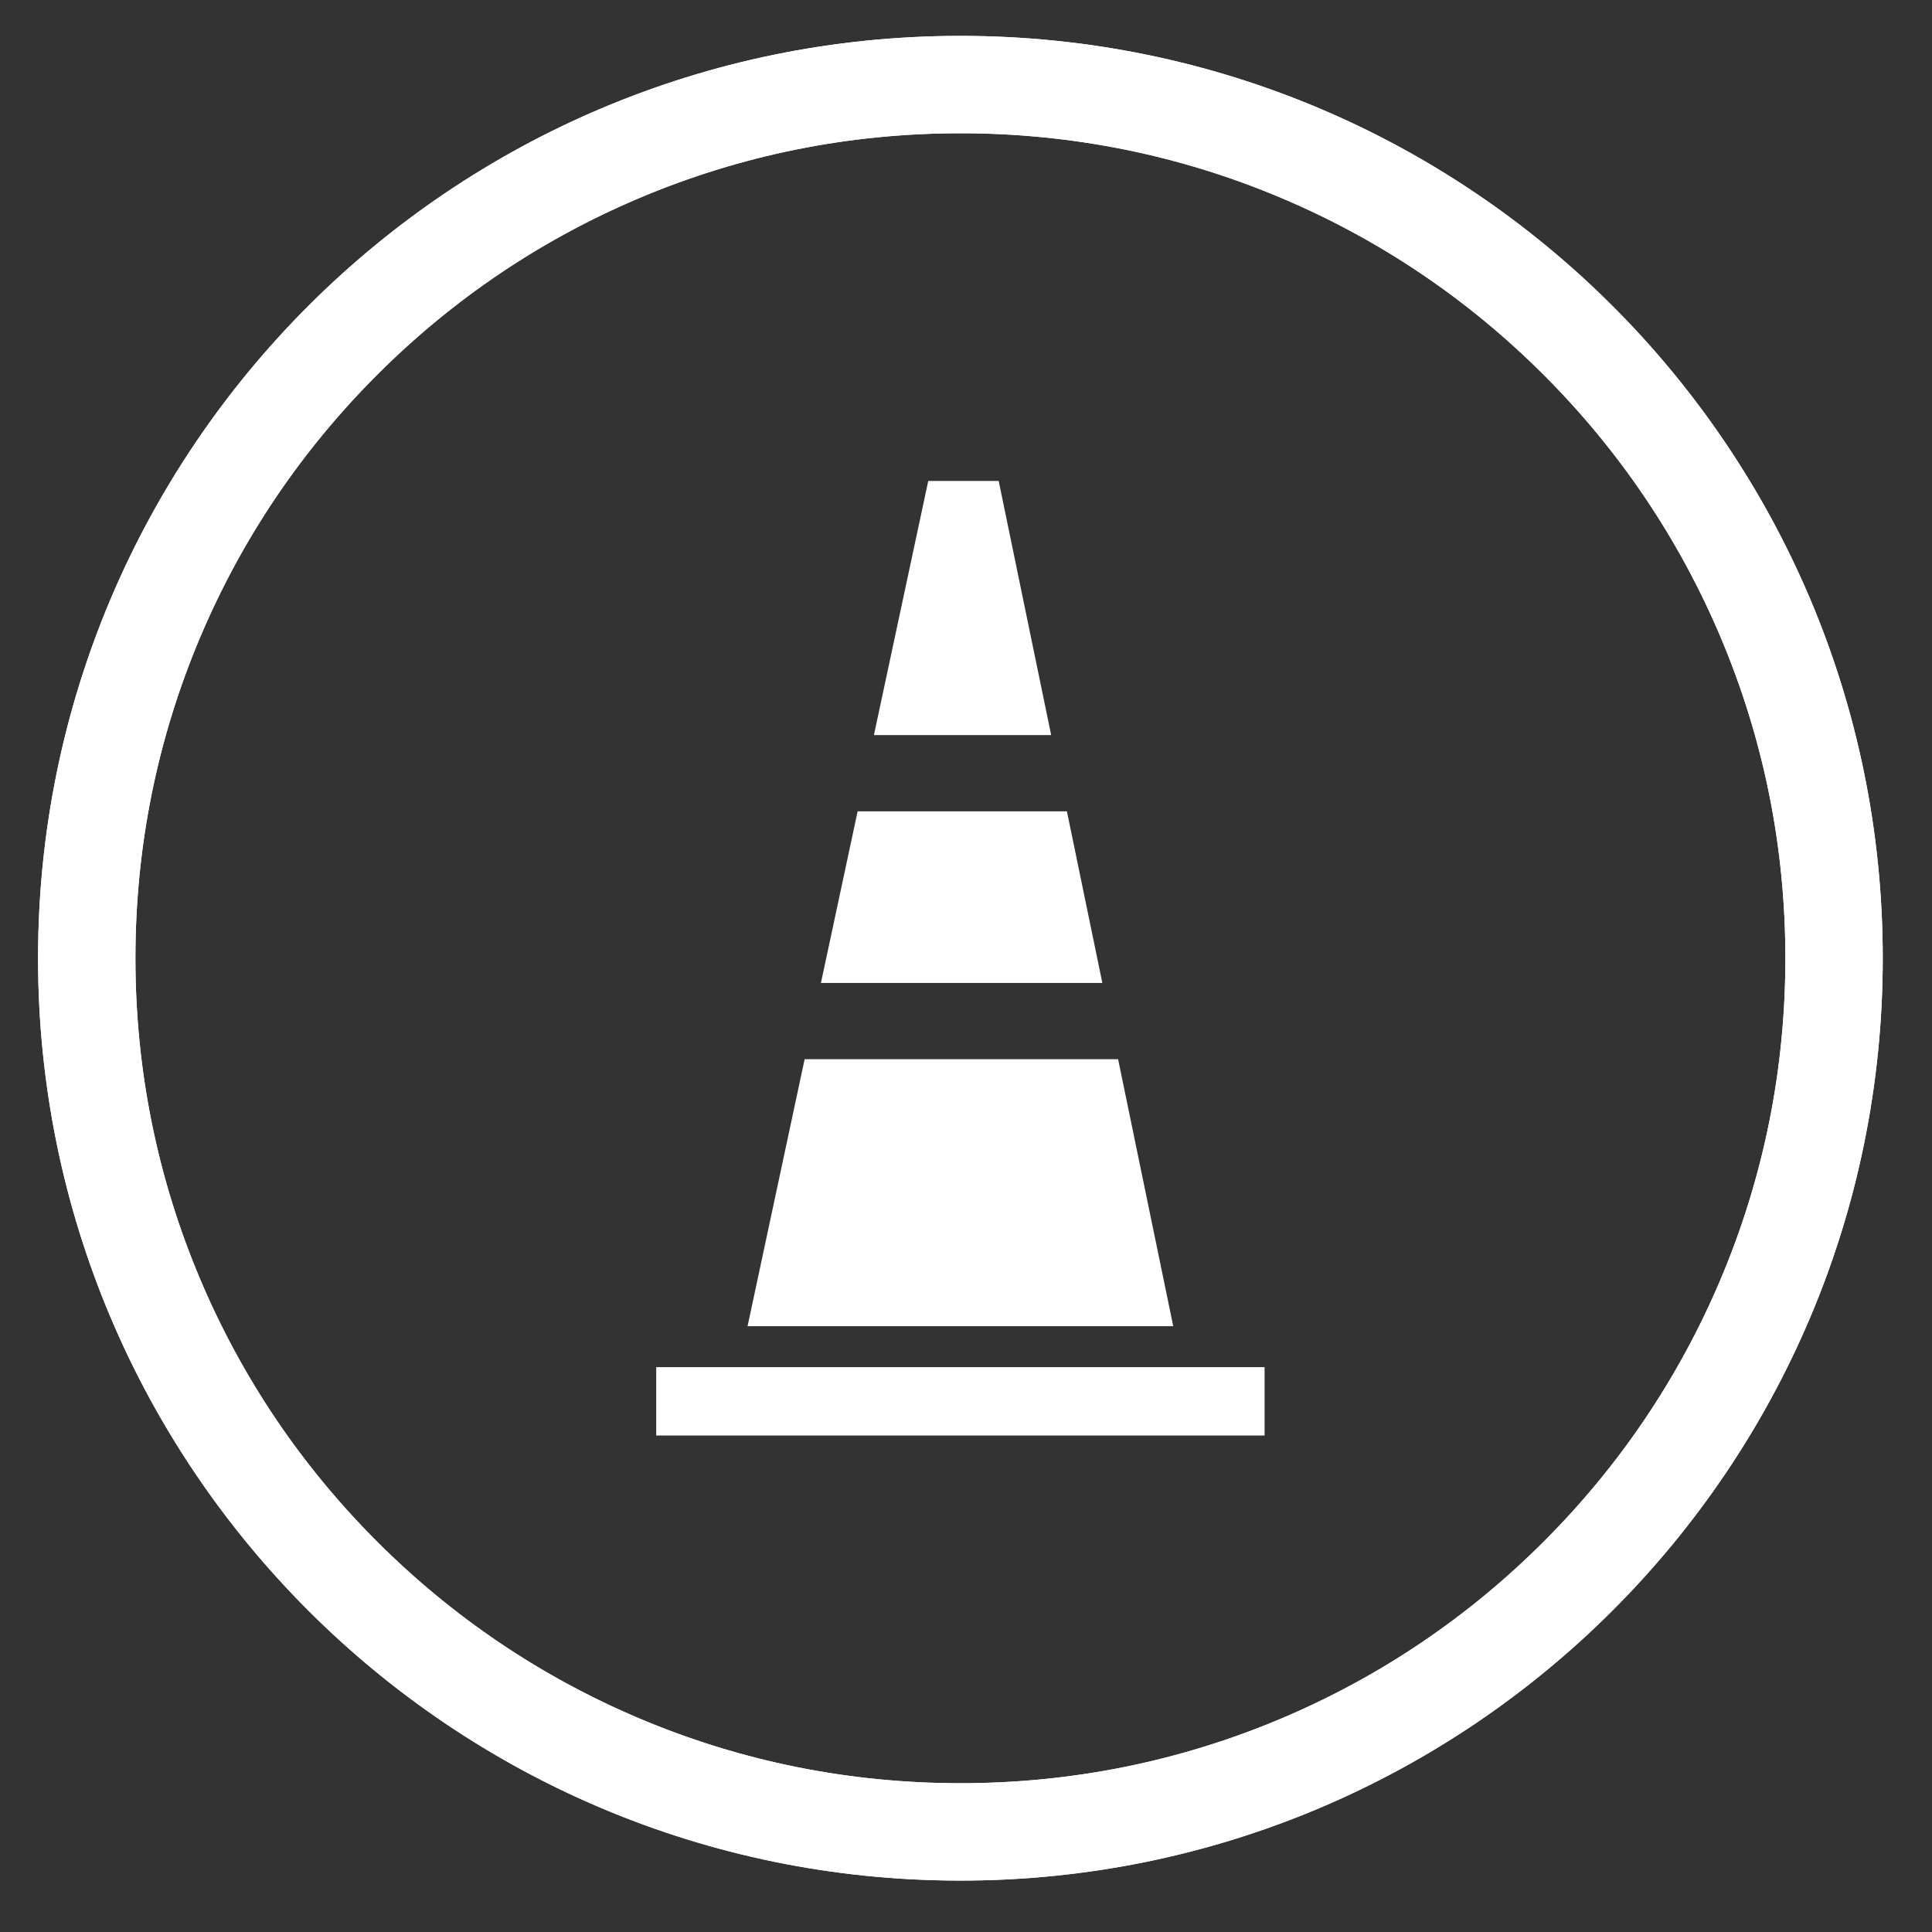 <?xml version="1.0" encoding="utf-8"?>
<!-- Generator: Adobe Illustrator 16.0.0, SVG Export Plug-In . SVG Version: 6.00 Build 0)  -->
<!DOCTYPE svg PUBLIC "-//W3C//DTD SVG 1.1//EN" "http://www.w3.org/Graphics/SVG/1.1/DTD/svg11.dtd">
<svg version="1.1" id="Calque_1" xmlns="http://www.w3.org/2000/svg" xmlns:xlink="http://www.w3.org/1999/xlink" x="0px" y="0px"
	 width="595.275px" height="595.275px" viewBox="0 0 595.275 595.275" enable-background="new 0 0 595.275 595.275"
	 xml:space="preserve">
<rect x="0" y="0" width="595.275" height="595.275" fill="#333333" stroke="none"/>
<g>
	<g>
		<defs>
			<path id="SVGID_1_" d="M196.98,529.472c-30.265-12.803-57.452-31.133-80.805-54.487c-23.354-23.354-41.688-50.542-54.488-80.807
				c-13.246-31.318-19.963-64.604-19.963-98.931c0-34.329,6.717-67.615,19.963-98.934c12.801-30.265,31.134-57.452,54.488-80.806
				c23.353-23.354,50.54-41.687,80.805-54.487c31.318-13.246,64.604-19.963,98.934-19.963c34.327,0,67.613,6.717,98.932,19.963
				c30.267,12.801,57.452,31.133,80.807,54.487c23.354,23.354,41.687,50.541,54.486,80.806
				c13.247,31.318,19.963,64.604,19.963,98.934c0,34.326-6.716,67.612-19.963,98.931c-12.802,30.265-31.133,57.453-54.486,80.807
				c-23.354,23.354-50.54,41.687-80.807,54.487c-31.317,13.246-64.604,19.962-98.932,19.962
				C261.584,549.434,228.298,542.718,196.98,529.472 M11.724,295.247c0,156.951,127.236,284.187,284.189,284.187
				c156.952,0,284.188-127.235,284.188-284.187c0-156.954-127.234-284.189-284.188-284.189
				C138.959,11.058,11.724,138.293,11.724,295.247"/>
		</defs>
		<use xlink:href="#SVGID_1_"  overflow="visible" fill="#FFFFFF"/>
		<clipPath id="SVGID_2_">
			<use xlink:href="#SVGID_1_"  overflow="visible"/>
		</clipPath>
		<polygon clip-path="url(#SVGID_2_)" fill="#FFFFFF" points="-234.39,437.34 153.818,-235.056 826.215,153.152 438.007,825.548 		
			"/>
	</g>
</g>
<g>
	<g>
		<rect x="202.192" y="421.241" fill="#FFFFFF" width="187.442" height="21.063"/>
	</g>
	<g>
		<path fill="#FFFFFF" d="M264.244,249.987c-3.768,17.622-7.534,35.244-11.302,52.866h86.705
			c-3.639-17.622-7.279-35.244-10.918-52.866H264.244z"/>
	</g>
	<g>
		<path fill="#FFFFFF" d="M323.877,226.49c-5.39-26.101-10.78-52.2-16.17-78.302h-21.701c-5.58,26.102-11.159,52.201-16.739,78.302
			H323.877z"/>
	</g>
	<g>
		<path fill="#FFFFFF" d="M344.5,326.349h-96.579c-5.861,27.419-11.724,54.839-17.584,82.258h131.15
			C355.825,381.188,350.164,353.768,344.5,326.349"/>
	</g>
</g>
</svg>
